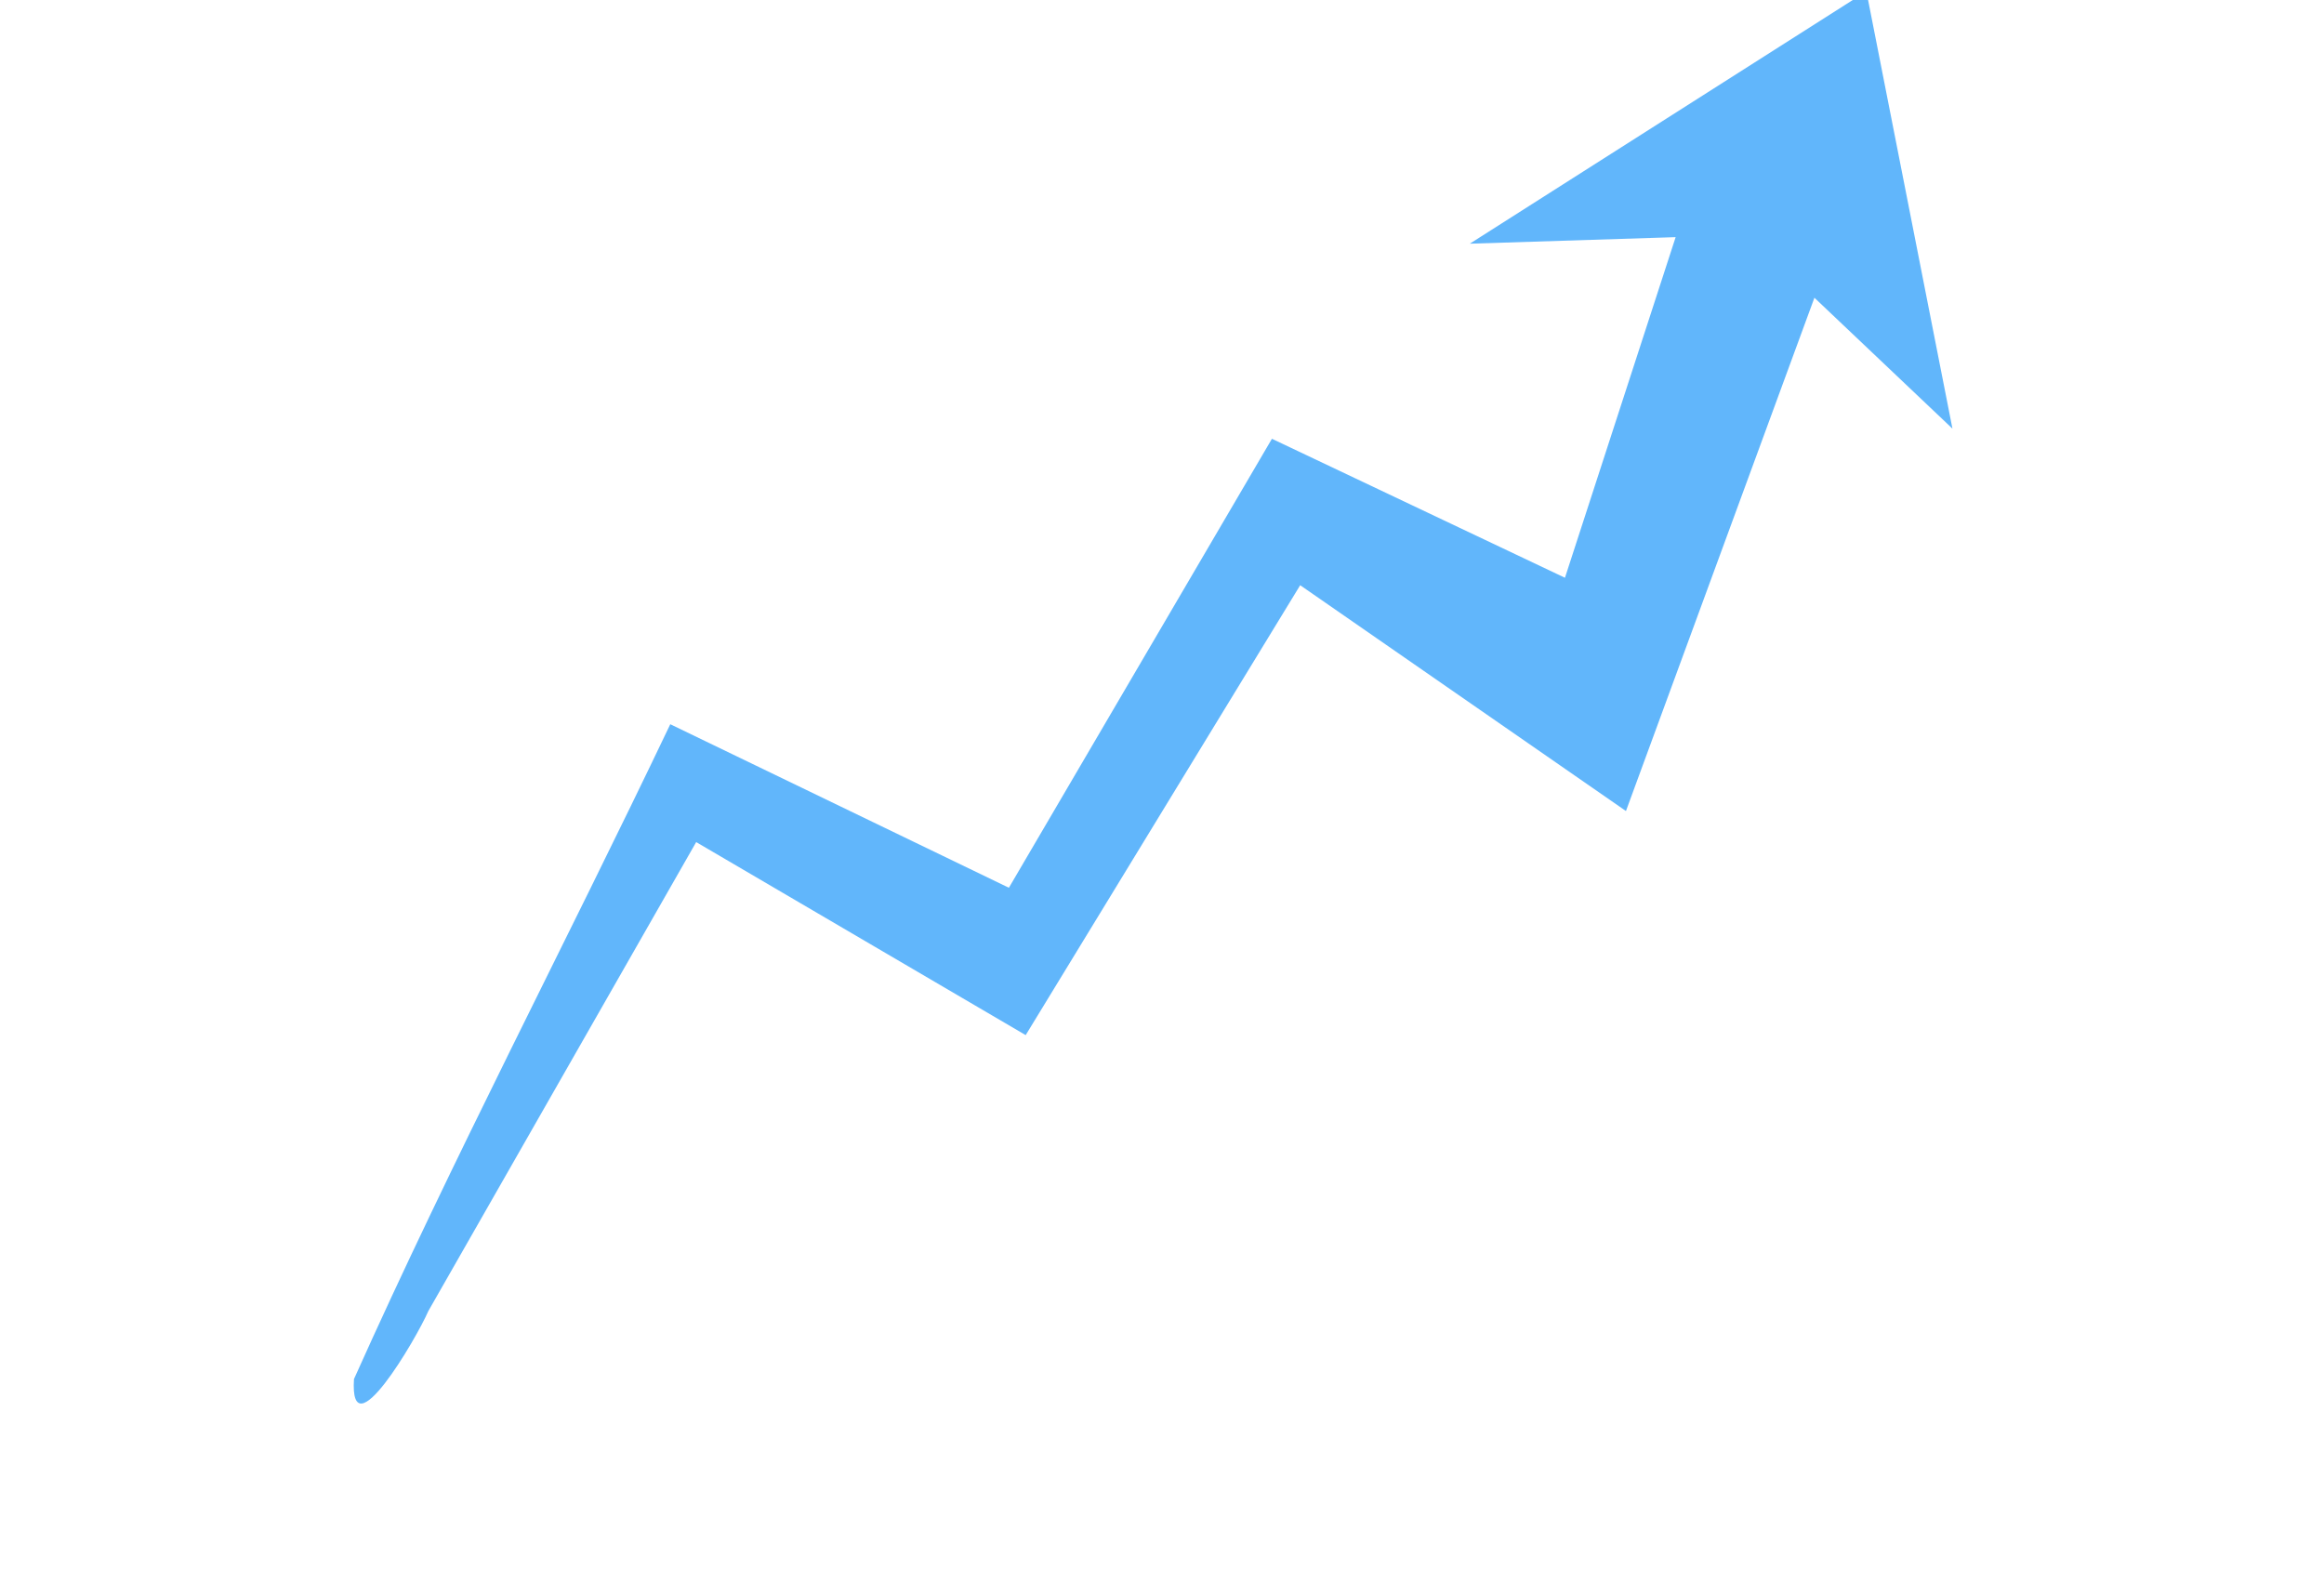 <?xml version="1.0" encoding="UTF-8" standalone="no"?>
<!-- Created with Inkscape (http://www.inkscape.org/) -->

<svg
   xmlns:dc="http://purl.org/dc/elements/1.1/"
   xmlns:cc="http://creativecommons.org/ns#"
   xmlns:rdf="http://www.w3.org/1999/02/22-rdf-syntax-ns#"
   xmlns:svg="http://www.w3.org/2000/svg"
   xmlns="http://www.w3.org/2000/svg"
   xmlns:sodipodi="http://sodipodi.sourceforge.net/DTD/sodipodi-0.dtd"
   xmlns:inkscape="http://www.inkscape.org/namespaces/inkscape"
   width="20mm"
   height="13.736mm"
   viewBox="0 0 20 13.736"
   version="1.1"
   id="svg1525"
   inkscape:version="0.92.4 (5da689c313, 2019-01-14)"
   sodipodi:docname="graphicLine.svg">
  <defs
     id="defs1519" />
  <sodipodi:namedview
     id="base"
     pagecolor="#ffffff"
     bordercolor="#666666"
     borderopacity="1.0"
     inkscape:pageopacity="0.0"
     inkscape:pageshadow="2"
     inkscape:zoom="3.959798"
     inkscape:cx="-35.304742"
     inkscape:cy="35.274588"
     inkscape:document-units="mm"
     inkscape:current-layer="g843"
     showgrid="false"
     inkscape:window-width="2560"
     inkscape:window-height="1001"
     inkscape:window-x="-9"
     inkscape:window-y="-9"
     inkscape:window-maximized="1" />
  <g
     inkscape:label="Layer 1"
     inkscape:groupmode="layer"
     id="layer1"
     transform="translate(0,-283.264)">
    <g
       id="g843"
       transform="matrix(0.074,-0.012,0.012,0.074,-22.537,260.516)"
       style="opacity:1;fill:#61b6fb;fill-opacity:1;stroke:none">
      <path
         style="fill:#61b6fb;fill-opacity:1;stroke:none"
         d="m 457.139,382.121 c -15.63,6.718 -31.259,13.436 -46.889,20.154 7.816,1.015 15.631,2.028 23.447,3.041 -6.268,12.189 -12.535,24.378 -18.803,36.566 -10.217,-7.045 -20.435,-14.088 -30.65,-21.135 -12.685,15.35 -25.371,30.698 -38.057,46.047 -11.789,-8.251 -23.576,-16.504 -35.365,-24.754 -15.833,22.855 -32.664,45.274 -47.877,68.399 -1.867,8.259 7.768,-3.371 9.678,-6.344 12.99,-16.074 25.979,-32.148 38.969,-48.222 11.264,9.309 22.528,18.617 33.791,27.928 13.123,-15.315 26.249,-30.626 39.373,-45.939 10.921,10.525 21.842,21.052 32.764,31.576 10.261,-18.236 20.526,-36.47 30.789,-54.705 4.412,5.79 8.823,11.582 13.236,17.371 -0.573,-17.046 -1.146,-34.092 -1.717,-51.139 -0.896,0.385 -1.793,0.771 -2.689,1.156 z"
         id="path841"
         inkscape:connector-curvature="0" />
    </g>
  </g>
</svg>
